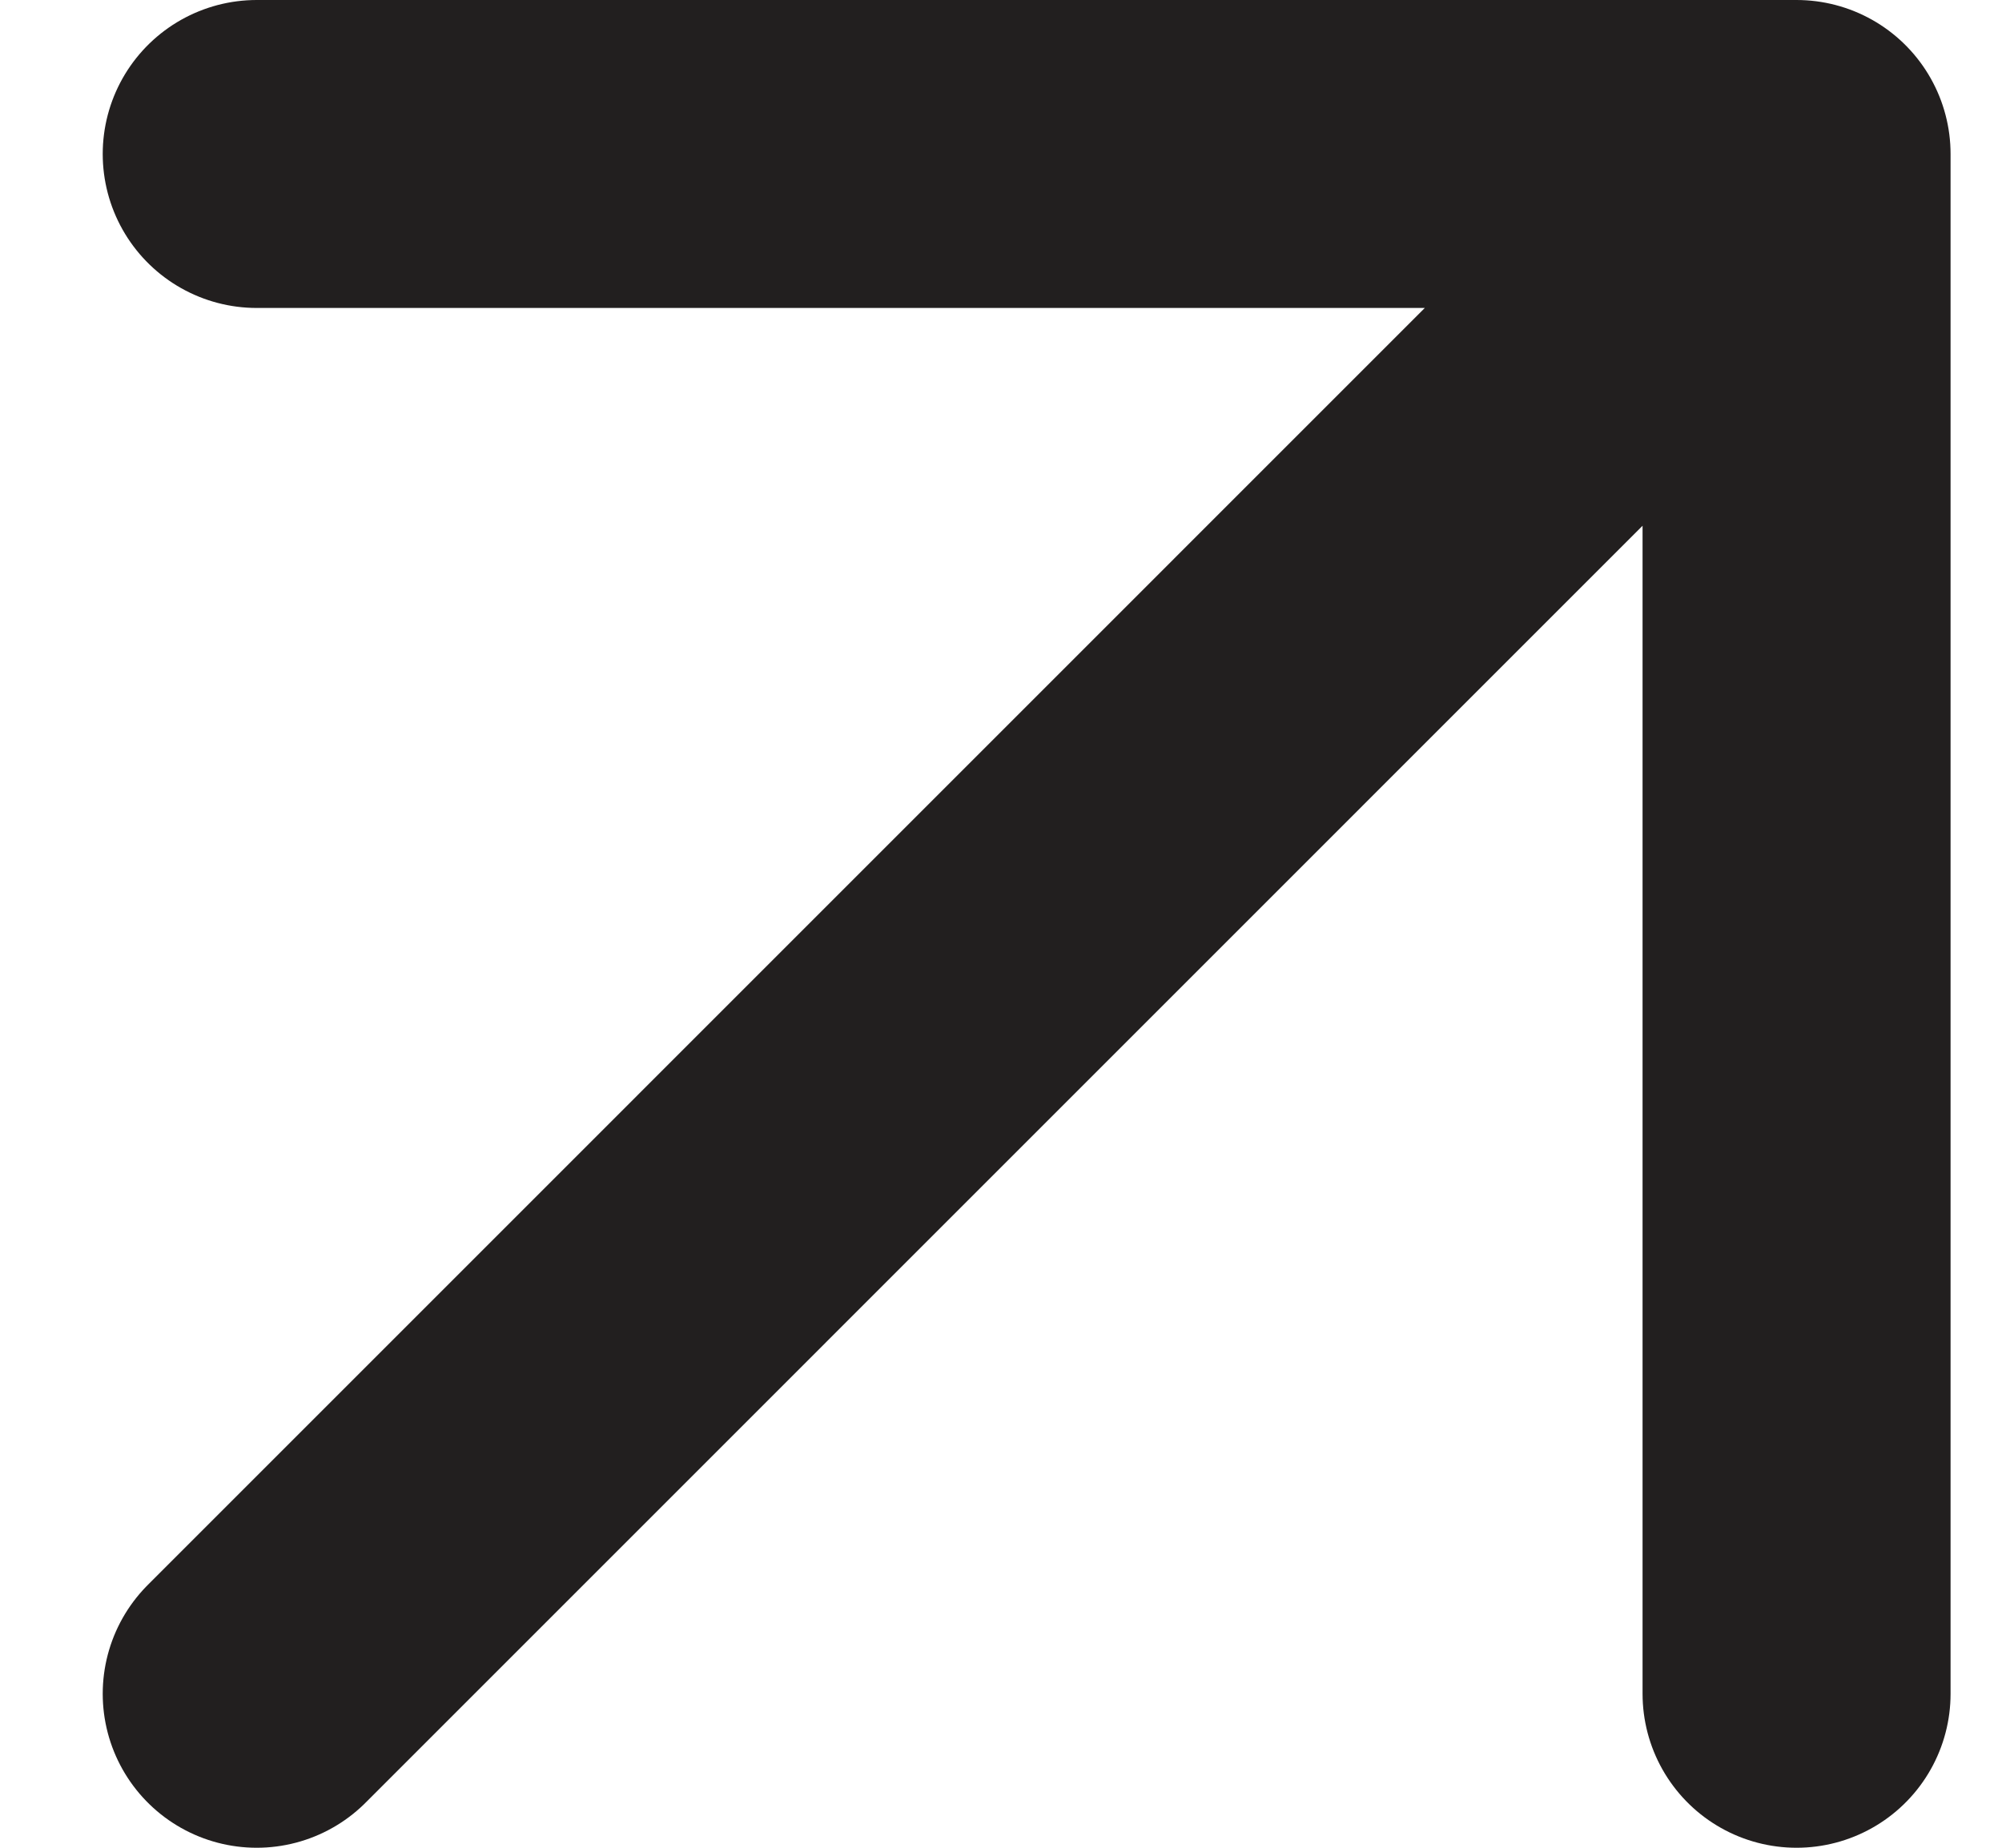 <svg width="13" height="12" viewBox="0 0 13 12" fill="none" xmlns="http://www.w3.org/2000/svg">
<path d="M1.667 11L11.666 1M11.666 1H1.667M11.666 1V11" stroke="#221F1F" stroke-width="2" stroke-linecap="round" stroke-linejoin="round"/>
</svg>

